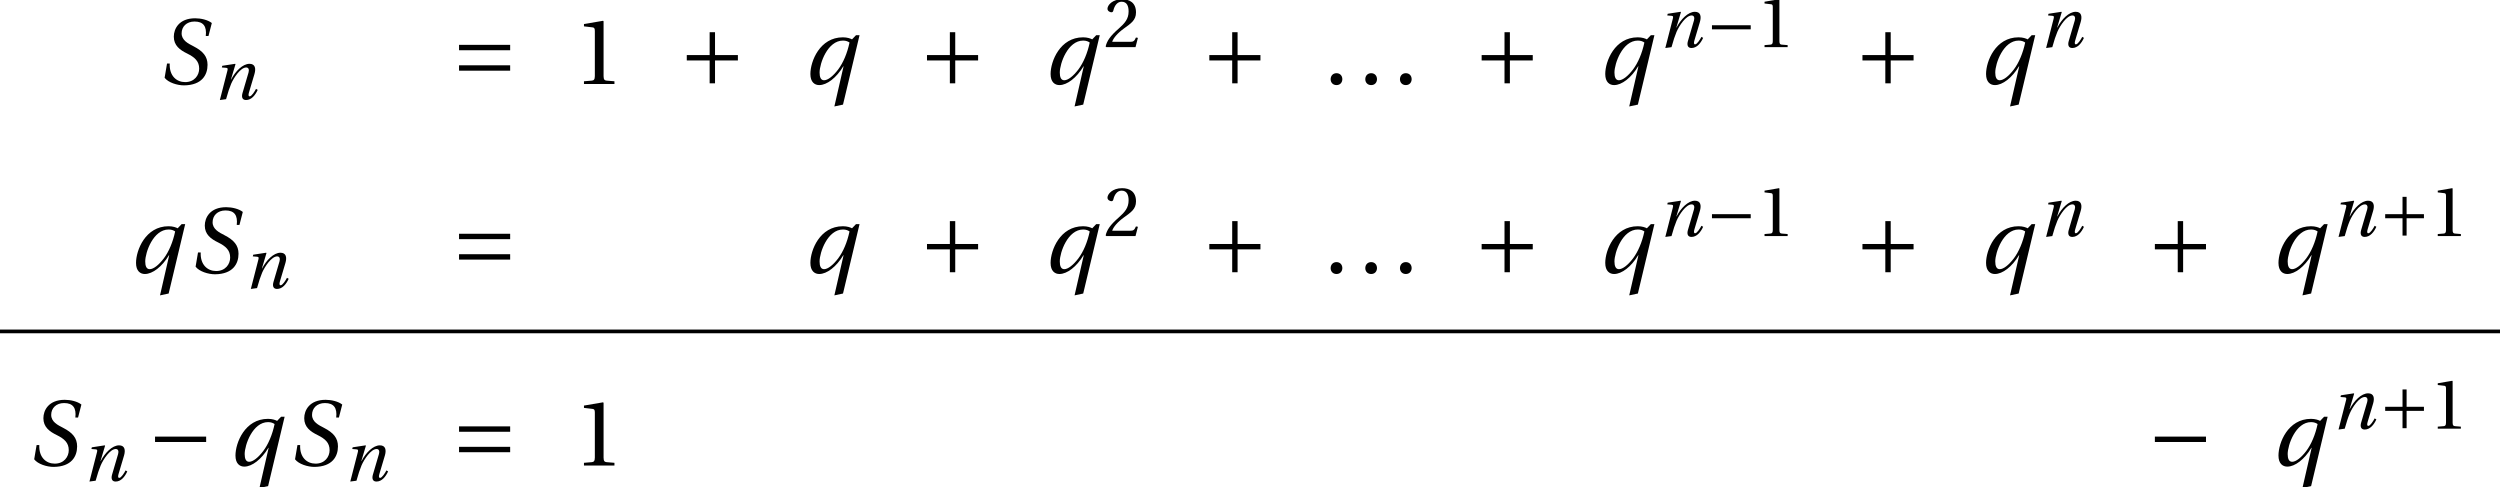 <?xml version='1.0' encoding='UTF-8'?>
<!-- This file was generated by dvisvgm 2.13.3 -->
<svg version='1.1' xmlns='http://www.w3.org/2000/svg' xmlns:xlink='http://www.w3.org/1999/xlink' width='268.957pt' height='52.415pt' viewBox='98.647 74.931 268.957 52.415'>
<defs>
<path id='g3-46' d='M1.008 .091C1.304 .091 1.478-.114 1.485-.387C1.485-.667 1.304-.879 1.008-.879C.72-.879 .531-.667 .531-.387C.531-.114 .72 .091 1.008 .091Z'/>
<path id='g3-49' d='M3.312 0V-.22L2.675-.273C2.516-.288 2.425-.349 2.425-.644V-5.108L2.387-5.154L.826-4.888V-4.699L1.531-4.616C1.66-4.6 1.713-4.54 1.713-4.32V-.644C1.713-.5 1.69-.409 1.645-.356C1.607-.303 1.546-.28 1.463-.273L.826-.22V0H3.312Z'/>
<path id='g3-50' d='M3.676-1L3.464-1.038C3.304-.629 3.153-.576 2.85-.576H.909C1.031-.97 1.478-1.508 2.183-2.016C2.91-2.547 3.471-2.888 3.471-3.736C3.471-4.79 2.774-5.154 1.978-5.154C.94-5.154 .402-4.525 .402-4.131C.402-3.873 .69-3.752 .819-3.752C.955-3.752 1.008-3.827 1.038-3.956C1.16-4.472 1.455-4.888 1.925-4.888C2.509-4.888 2.675-4.396 2.675-3.843C2.675-3.032 2.266-2.577 1.607-1.993C.675-1.182 .349-.667 .205-.076L.28 0H3.418L3.676-1Z'/>
<path id='g1-161' d='M4.813-1.918V-2.357H.644V-1.918H4.813Z'/>
<path id='g1-197' d='M.644-2.357V-1.918H2.509V-.053H2.948V-1.918H4.813V-2.357H2.948V-4.222H2.509V-2.357H.644Z'/>
<path id='g1-198' d='M4.813-1.084V-1.523H.644V-1.084H4.813ZM4.813-2.751V-3.191H.644V-2.751H4.813Z'/>
<use id='g16-46' xlink:href='#g3-46' transform='scale(1.319)'/>
<use id='g17-83' xlink:href='#g12-83' transform='scale(1.319)'/>
<use id='g17-113' xlink:href='#g12-113' transform='scale(1.319)'/>
<path id='g12-83' d='M4.1-3.911L4.373-4.972C4.047-5.23 3.486-5.358 3.016-5.358C1.69-5.358 1.273-4.494 1.273-3.858C1.273-3.145 1.758-2.774 2.372-2.478C2.979-2.175 3.342-1.857 3.342-1.251C3.342-.712 2.956-.152 2.198-.152C1.501-.152 .894-.659 .94-1.667H.72L.523-.508C.819-.114 1.554 .114 2.107 .114C3.577 .099 4.024-.75 4.024-1.561C4.024-2.243 3.653-2.675 2.888-3.07C2.448-3.297 1.91-3.555 1.91-4.131C1.91-4.669 2.304-5.093 2.963-5.093C3.691-5.093 3.971-4.691 3.88-3.911H4.1Z'/>
<path id='g12-110' d='M1.41 0C1.629-.773 1.758-1.182 1.955-1.652C2.236-2.304 2.963-3.411 3.577-3.411C3.843-3.411 3.911-3.168 3.827-2.872L3.176-.652C3.054-.227 3.153 .091 3.562 .091C4.131 .091 4.555-.424 4.813-1L4.631-1.107C4.494-.841 4.161-.303 3.949-.303C3.797-.303 3.805-.477 3.873-.72L4.464-2.706C4.638-3.304 4.547-3.805 3.926-3.805C3.198-3.805 2.41-3.001 1.955-2.115H1.933L2.425-3.767L2.387-3.805L1-3.592L.955-3.411L1.425-3.373C1.607-3.358 1.607-3.251 1.539-3.009L.743 .091L1.41 0Z'/>
<path id='g12-113' d='M3.214 1.683L4.563-3.979H4.275L3.949-3.638C3.827-3.706 3.562-3.805 3.206-3.805C1.319-3.805 .553-1.849 .553-.811C.553-.152 .902 .091 1.273 .091C1.902 .091 2.675-.5 3.236-1.44H3.259L2.509 1.834L3.214 1.683ZM1.304-.932C1.304-1.675 1.955-3.539 3.214-3.539C3.456-3.539 3.63-3.464 3.744-3.38C3.562-2.509 3.229-1.728 2.819-1.182C2.403-.637 1.978-.303 1.667-.303C1.395-.303 1.304-.576 1.304-.932Z'/>
<use id='g5-161' xlink:href='#g1-161' transform='scale(1.319)'/>
<use id='g5-197' xlink:href='#g1-197' transform='scale(1.319)'/>
<use id='g5-198' xlink:href='#g1-198' transform='scale(1.319)'/>
<use id='g19-49' xlink:href='#g3-49'/>
<use id='g19-50' xlink:href='#g3-50'/>
<use id='g22-49' xlink:href='#g3-49' transform='scale(1.319)'/>
</defs>
<g id='page1'>
<use x='115.667' y='83.965' xlink:href='#g17-83'/>
<use x='121.558' y='85.601' xlink:href='#g12-110'/>
<use x='147.183' y='83.965' xlink:href='#g5-198'/>
<use x='160.382' y='83.965' xlink:href='#g22-49'/>
<use x='171.683' y='83.965' xlink:href='#g5-197'/>
<use x='185.101' y='83.965' xlink:href='#g17-113'/>
<use x='197.526' y='83.965' xlink:href='#g5-197'/>
<use x='210.943' y='83.965' xlink:href='#g17-113'/>
<use x='217.39' y='80.005' xlink:href='#g19-50'/>
<use x='227.901' y='83.965' xlink:href='#g5-197'/>
<use x='241.101' y='83.965' xlink:href='#g16-46'/>
<use x='244.829' y='83.965' xlink:href='#g16-46'/>
<use x='248.558' y='83.965' xlink:href='#g16-46'/>
<use x='257.197' y='83.965' xlink:href='#g5-197'/>
<use x='270.615' y='83.965' xlink:href='#g17-113'/>
<use x='277.062' y='80.005' xlink:href='#g12-110'/>
<use x='282.181' y='80.005' xlink:href='#g1-161'/>
<use x='287.655' y='80.005' xlink:href='#g19-49'/>
<use x='298.166' y='83.965' xlink:href='#g5-197'/>
<use x='311.583' y='83.965' xlink:href='#g17-113'/>
<use x='318.03' y='80.005' xlink:href='#g12-110'/>
<use x='112.552' y='104.289' xlink:href='#g17-113'/>
<use x='119' y='104.289' xlink:href='#g17-83'/>
<use x='124.89' y='105.925' xlink:href='#g12-110'/>
<use x='147.183' y='104.289' xlink:href='#g5-198'/>
<use x='185.101' y='104.289' xlink:href='#g17-113'/>
<use x='197.526' y='104.289' xlink:href='#g5-197'/>
<use x='210.943' y='104.289' xlink:href='#g17-113'/>
<use x='217.39' y='100.329' xlink:href='#g19-50'/>
<use x='227.901' y='104.289' xlink:href='#g5-197'/>
<use x='241.101' y='104.289' xlink:href='#g16-46'/>
<use x='244.829' y='104.289' xlink:href='#g16-46'/>
<use x='248.558' y='104.289' xlink:href='#g16-46'/>
<use x='257.197' y='104.289' xlink:href='#g5-197'/>
<use x='270.615' y='104.289' xlink:href='#g17-113'/>
<use x='277.062' y='100.329' xlink:href='#g12-110'/>
<use x='282.181' y='100.329' xlink:href='#g1-161'/>
<use x='287.655' y='100.329' xlink:href='#g19-49'/>
<use x='298.166' y='104.289' xlink:href='#g5-197'/>
<use x='311.583' y='104.289' xlink:href='#g17-113'/>
<use x='318.03' y='100.329' xlink:href='#g12-110'/>
<use x='329.625' y='104.289' xlink:href='#g5-197'/>
<use x='343.042' y='104.289' xlink:href='#g17-113'/>
<use x='349.489' y='100.329' xlink:href='#g12-110'/>
<use x='354.608' y='100.329' xlink:href='#g1-197'/>
<use x='360.082' y='100.329' xlink:href='#g19-49'/>
<rect x='98.647' y='110.386' height='.399' width='268.957'/>
<use x='101.636' y='125.011' xlink:href='#g17-83'/>
<use x='107.527' y='126.647' xlink:href='#g12-110'/>
<use x='114.477' y='125.011' xlink:href='#g5-161'/>
<use x='123.25' y='125.011' xlink:href='#g17-113'/>
<use x='129.698' y='125.011' xlink:href='#g17-83'/>
<use x='135.588' y='126.647' xlink:href='#g12-110'/>
<use x='147.183' y='125.011' xlink:href='#g5-198'/>
<use x='160.382' y='125.011' xlink:href='#g22-49'/>
<use x='329.625' y='125.011' xlink:href='#g5-161'/>
<use x='343.042' y='125.011' xlink:href='#g17-113'/>
<use x='349.489' y='121.051' xlink:href='#g12-110'/>
<use x='354.608' y='121.051' xlink:href='#g1-197'/>
<use x='360.082' y='121.051' xlink:href='#g19-49'/>
</g>
</svg><!--Rendered by QuickLaTeX.com-->